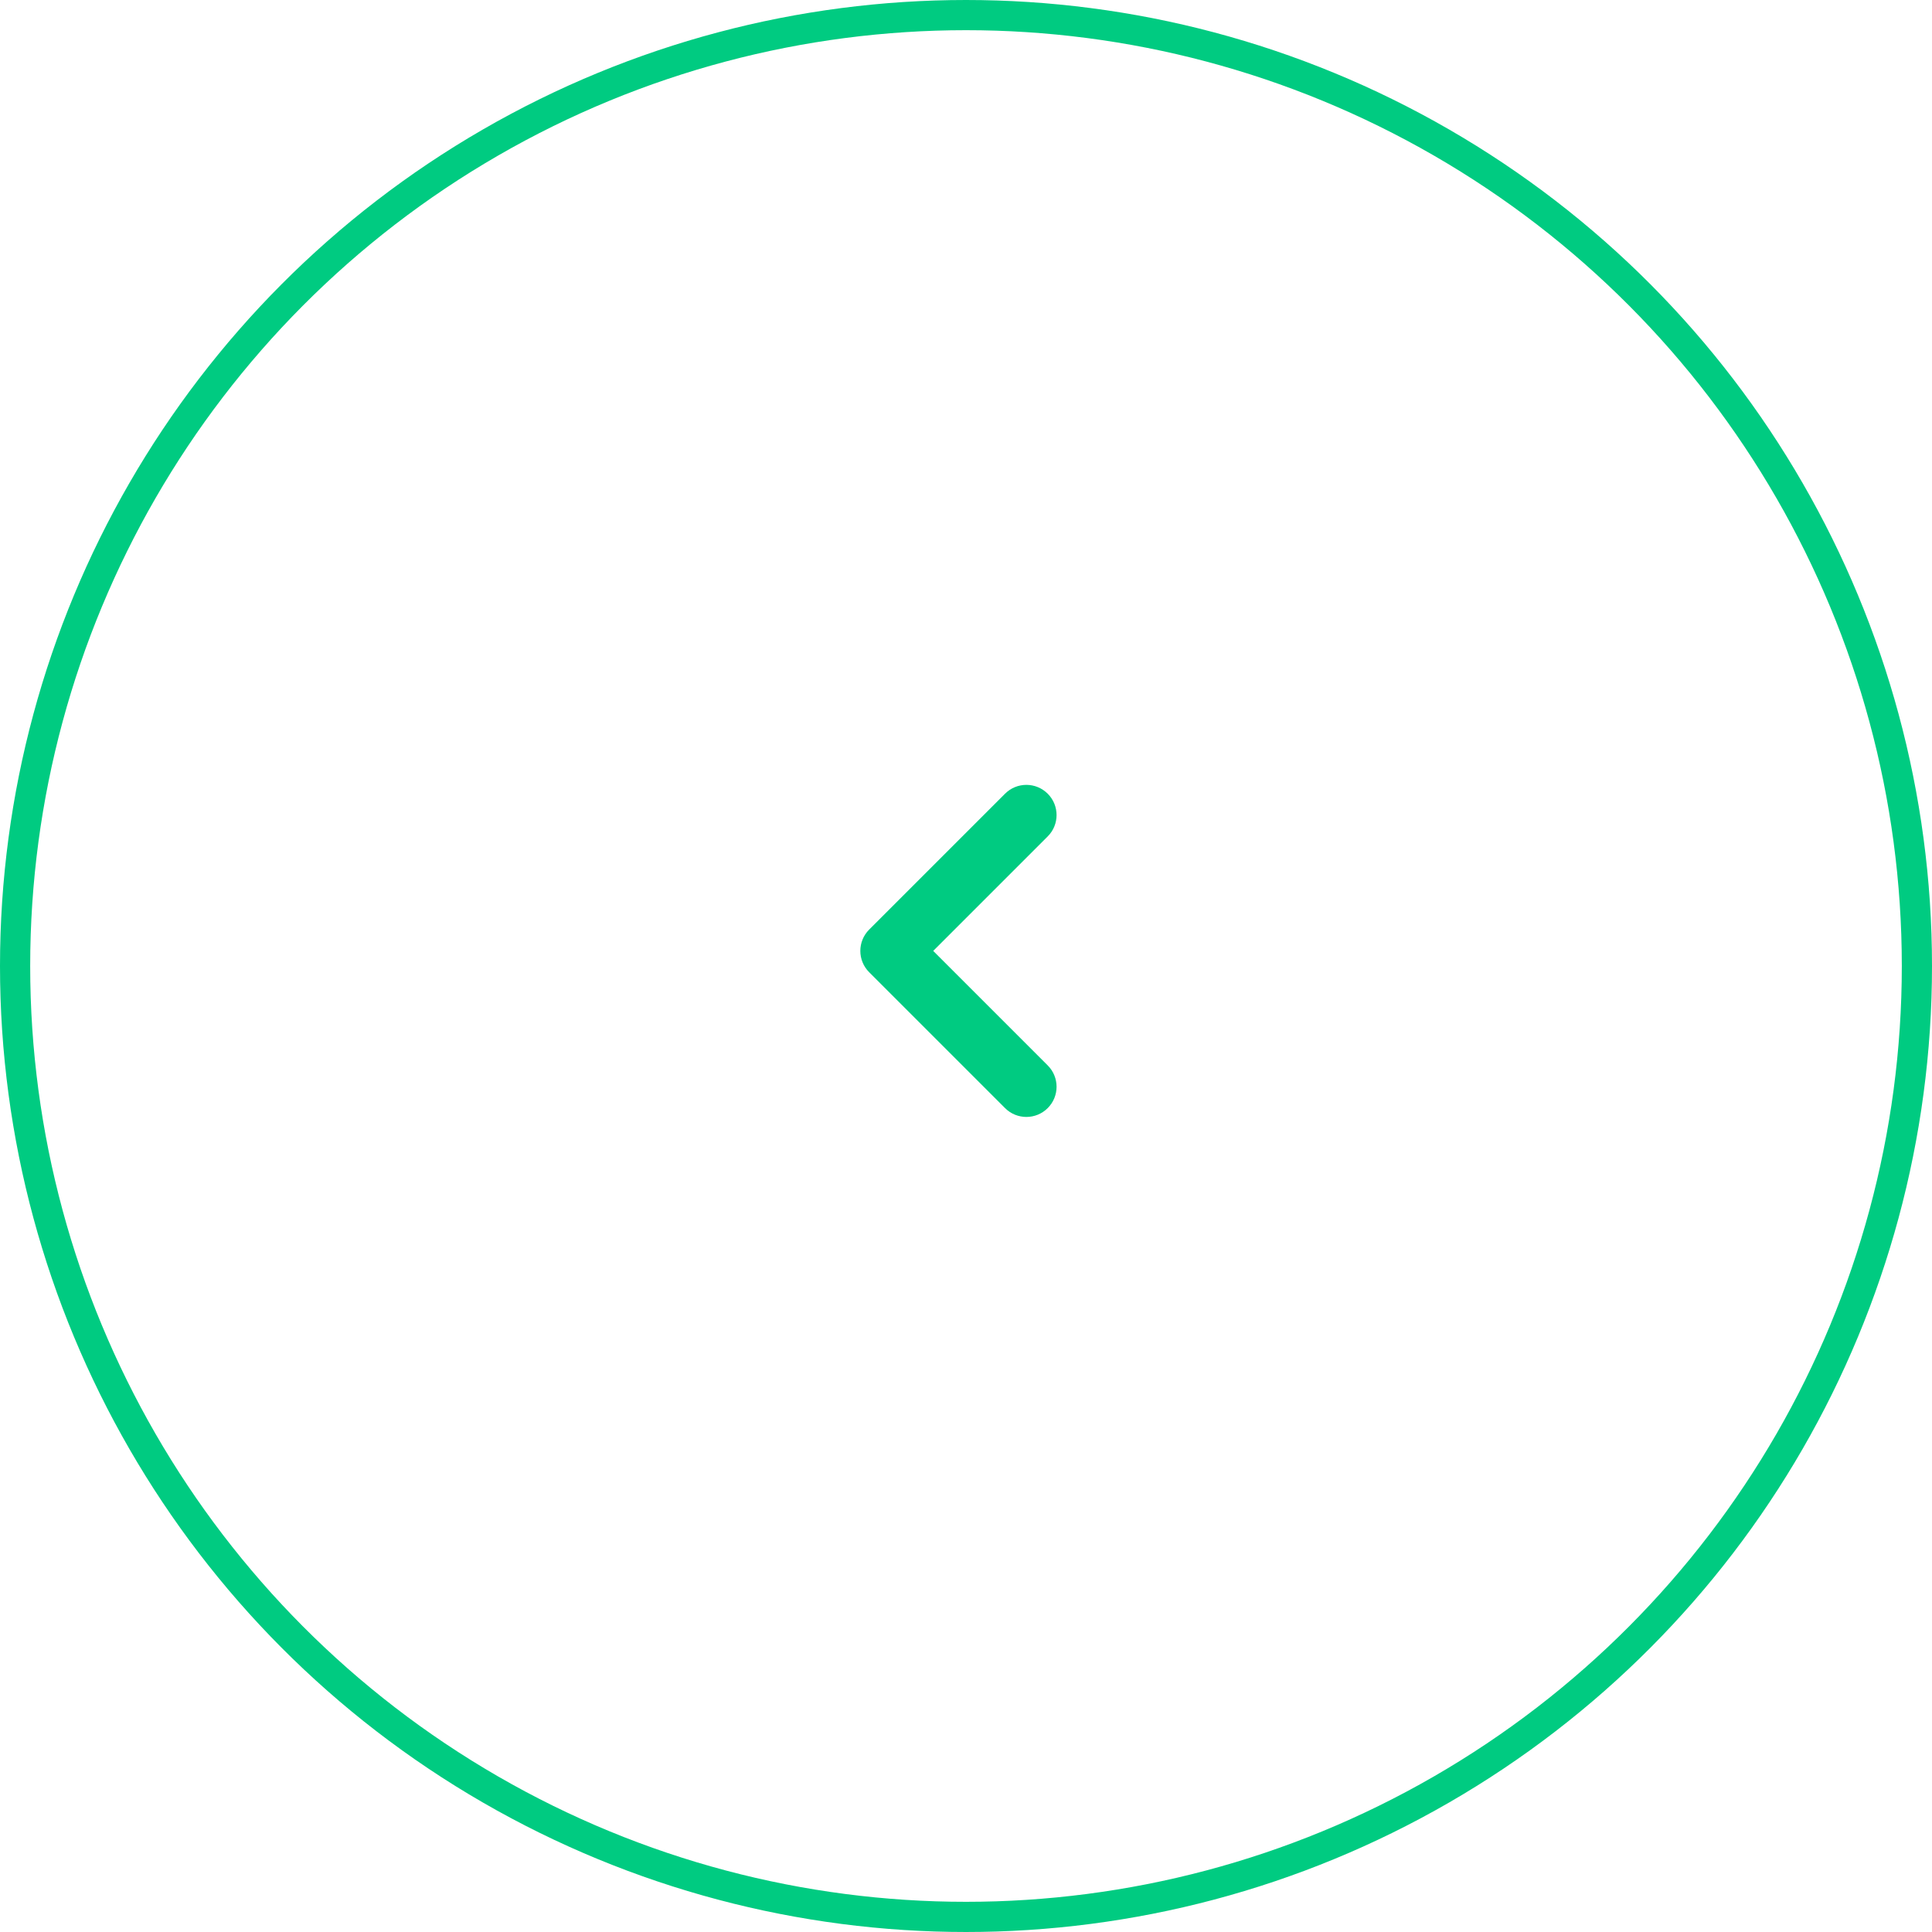 <svg width="64" height="64" viewBox="0 0 64 64" fill="none" xmlns="http://www.w3.org/2000/svg">
<g id="Group 192">
<circle id="Ellipse 13" cx="32" cy="32" r="31.5" stroke="#00CB81"/>
<path id="Union" fill-rule="evenodd" clip-rule="evenodd" d="M34.707 26.293C34.317 25.902 33.683 25.902 33.293 26.293L28.793 30.793C28.402 31.183 28.402 31.817 28.793 32.207L33.293 36.707C33.683 37.098 34.317 37.098 34.707 36.707C35.098 36.317 35.098 35.683 34.707 35.293L30.914 31.5L34.707 27.707C35.098 27.317 35.098 26.683 34.707 26.293Z" fill="#00CB81"/>
</g>
</svg>

